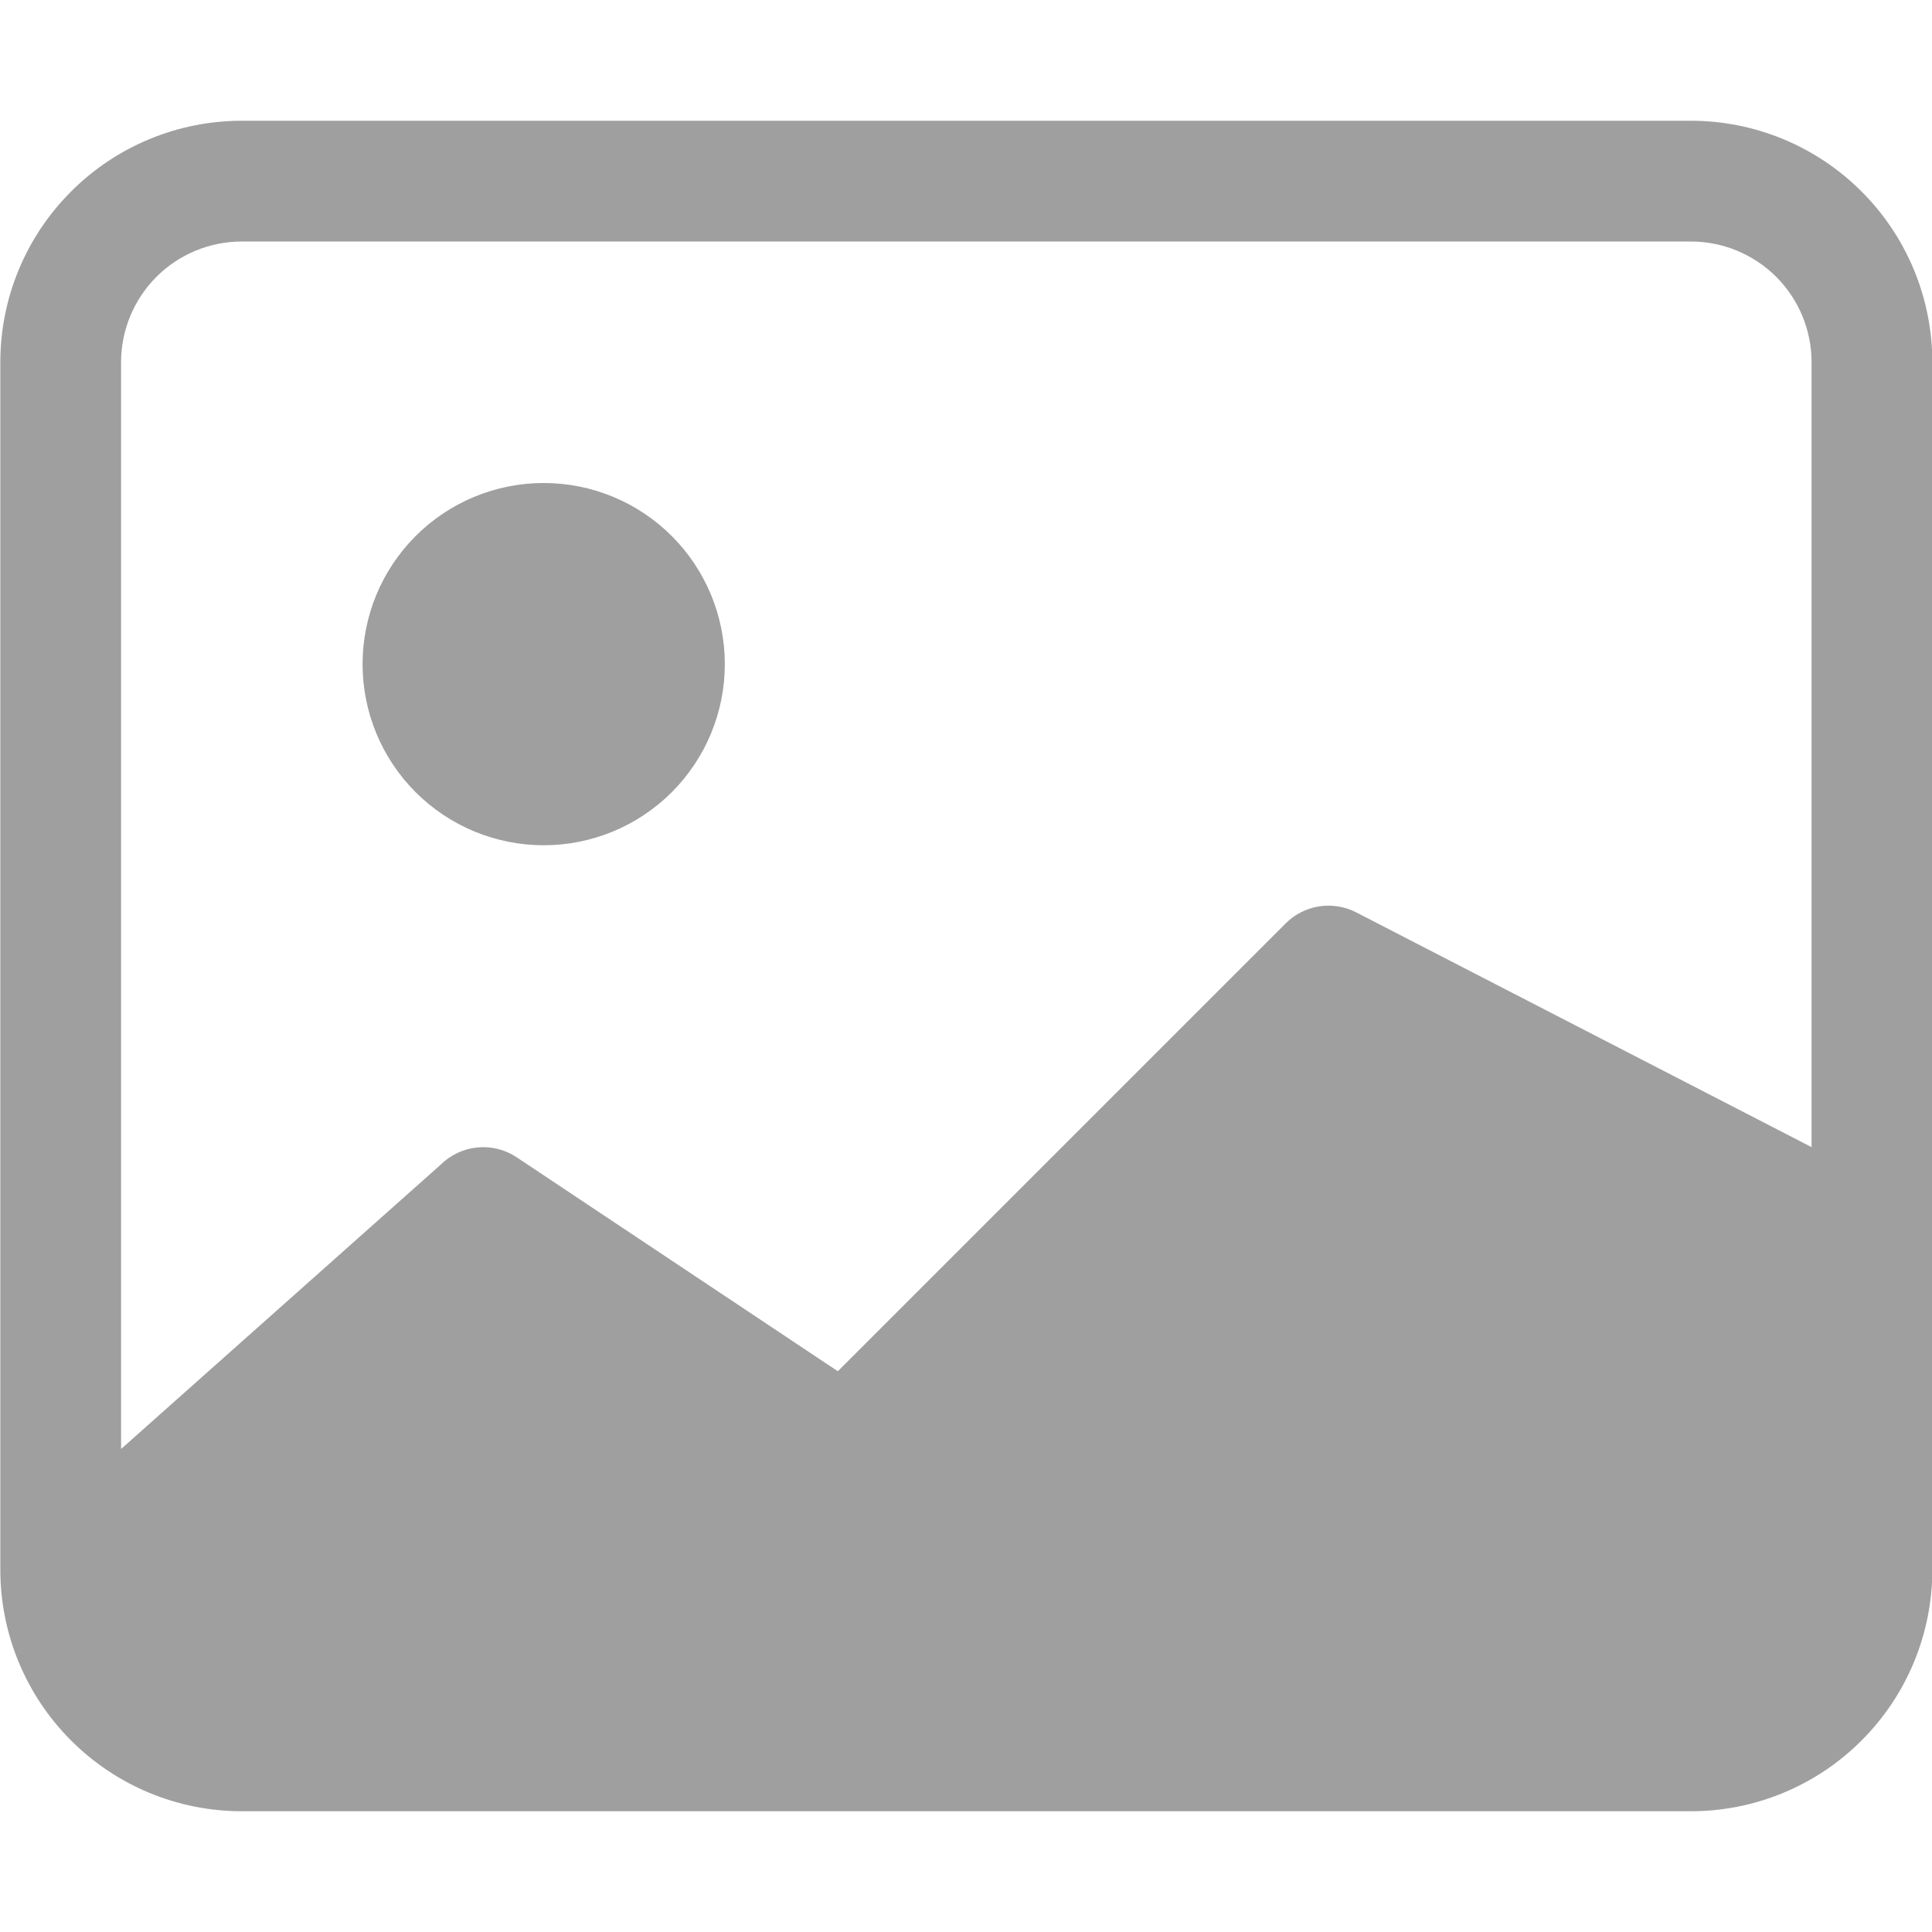 <svg width="24" height="24" viewBox="0 0 24 24" fill="none" xmlns="http://www.w3.org/2000/svg">
<g clip-path="url(#clip0_747_11289)">
<path d="M9.004 8.25C9.004 8.847 8.767 9.419 8.345 9.841C7.923 10.263 7.351 10.5 6.754 10.5C6.157 10.5 5.585 10.263 5.163 9.841C4.741 9.419 4.504 8.847 4.504 8.25C4.504 7.653 4.741 7.081 5.163 6.659C5.585 6.237 6.157 6 6.754 6C7.351 6 7.923 6.237 8.345 6.659C8.767 7.081 9.004 7.653 9.004 8.25V8.25Z" fill="#9F9F9F"/>
<path d="M3.004 1.5C2.208 1.5 1.445 1.816 0.883 2.379C0.32 2.941 0.004 3.704 0.004 4.5V19.5C0.004 20.296 0.32 21.059 0.883 21.621C1.445 22.184 2.208 22.5 3.004 22.5H21.004C21.8 22.5 22.563 22.184 23.125 21.621C23.688 21.059 24.004 20.296 24.004 19.5V4.5C24.004 3.704 23.688 2.941 23.125 2.379C22.563 1.816 21.8 1.5 21.004 1.5H3.004V1.5ZM21.004 3C21.402 3 21.783 3.158 22.065 3.439C22.346 3.721 22.504 4.102 22.504 4.5V14.25L16.838 11.329C16.698 11.259 16.538 11.235 16.383 11.26C16.228 11.285 16.084 11.358 15.973 11.469L10.408 17.034L6.418 14.376C6.274 14.28 6.101 14.237 5.929 14.254C5.757 14.271 5.596 14.347 5.473 14.469L1.504 18V4.5C1.504 4.102 1.662 3.721 1.943 3.439C2.225 3.158 2.606 3 3.004 3H21.004Z" fill="#9F9F9F"/>
</g>
<defs>
<clipPath id="clip0_747_11289">
<rect width="24" height="24" fill="white"/>
</clipPath>
</defs>
</svg>
